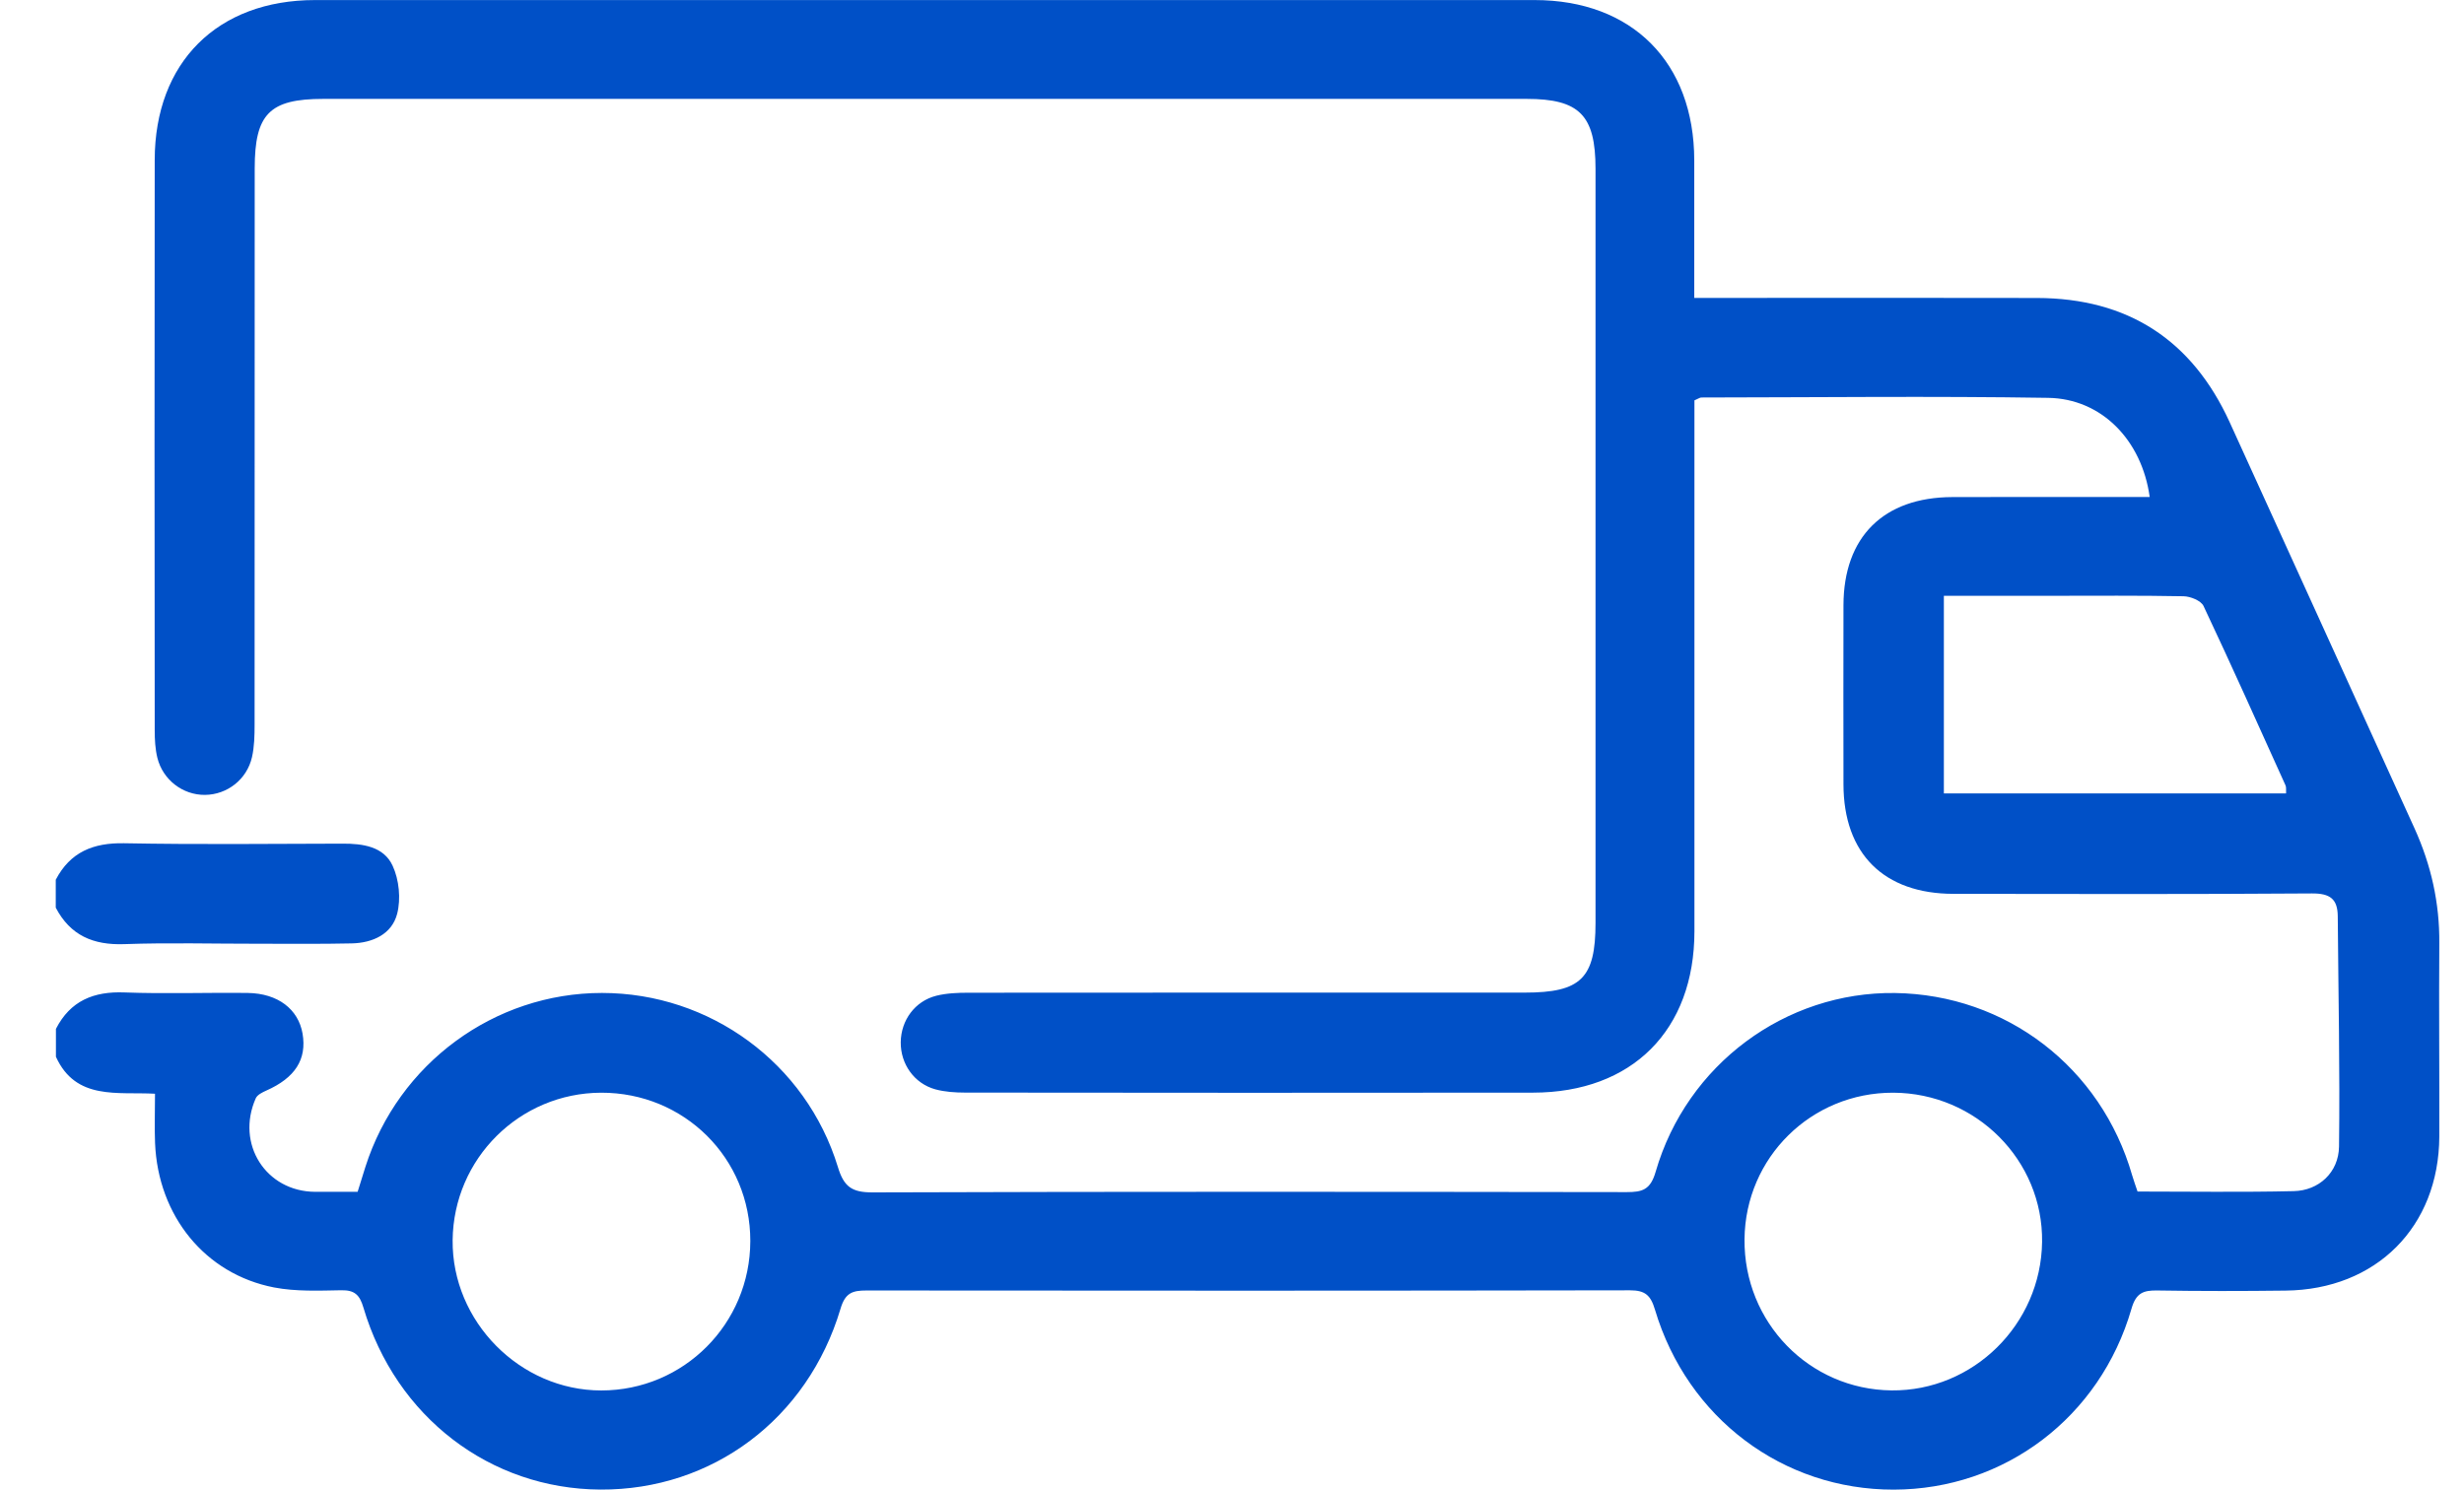 <svg width="43" height="26" viewBox="0 0 43 26" fill="none" xmlns="http://www.w3.org/2000/svg">
<path d="M42.569 16.463C42.575 15.76 42.426 15.096 42.136 14.457C41.061 12.096 39.989 9.732 38.911 7.37C38.254 5.931 37.131 5.204 35.547 5.201C33.706 5.196 31.865 5.2 30.023 5.2C29.88 5.2 29.736 5.2 29.567 5.2C29.567 4.364 29.568 3.58 29.567 2.797C29.564 1.088 28.482 0.001 26.78 0.001C19.687 -0 12.592 -0 5.498 0.001C3.795 0.001 2.702 1.087 2.7 2.792C2.695 6.109 2.697 9.427 2.7 12.744C2.7 12.904 2.708 13.07 2.746 13.226C2.842 13.613 3.192 13.878 3.578 13.874C3.965 13.87 4.31 13.604 4.398 13.213C4.439 13.03 4.443 12.837 4.443 12.648C4.445 9.413 4.445 6.177 4.445 2.941C4.445 1.989 4.703 1.726 5.641 1.726C12.641 1.726 19.641 1.726 26.641 1.726C27.564 1.726 27.844 2.011 27.844 2.947C27.844 7.334 27.844 11.721 27.844 16.108C27.844 17.075 27.59 17.325 26.608 17.325C23.373 17.325 20.137 17.324 16.9 17.327C16.712 17.327 16.518 17.335 16.338 17.38C15.965 17.475 15.724 17.809 15.719 18.19C15.715 18.57 15.953 18.911 16.322 19.013C16.489 19.058 16.669 19.07 16.843 19.07C20.146 19.073 23.45 19.076 26.754 19.071C28.484 19.069 29.569 17.98 29.57 16.256C29.571 13.318 29.57 10.38 29.57 7.442C29.57 7.283 29.57 7.126 29.57 6.988C29.641 6.958 29.665 6.938 29.69 6.938C31.707 6.936 33.724 6.912 35.742 6.944C36.676 6.958 37.378 7.683 37.515 8.675C37.378 8.675 37.247 8.675 37.116 8.675C36.1 8.675 35.085 8.672 34.069 8.676C32.869 8.68 32.174 9.372 32.171 10.562C32.169 11.605 32.169 12.647 32.171 13.69C32.173 14.9 32.875 15.6 34.091 15.601C36.176 15.604 38.261 15.609 40.346 15.594C40.661 15.592 40.795 15.689 40.797 15.994C40.807 17.334 40.836 18.673 40.819 20.012C40.813 20.464 40.466 20.781 40.028 20.79C39.122 20.811 38.216 20.797 37.303 20.797C37.268 20.692 37.235 20.604 37.209 20.514C36.668 18.632 35.012 17.359 33.069 17.332C31.16 17.308 29.436 18.577 28.893 20.453C28.802 20.769 28.659 20.807 28.388 20.807C24.002 20.801 19.615 20.797 15.228 20.812C14.866 20.813 14.727 20.715 14.622 20.368C14.066 18.553 12.387 17.331 10.505 17.331C8.627 17.331 6.953 18.561 6.377 20.366C6.332 20.506 6.289 20.646 6.241 20.802C5.984 20.802 5.742 20.803 5.499 20.802C4.639 20.797 4.11 19.965 4.464 19.168C4.492 19.108 4.578 19.066 4.647 19.035C5.15 18.812 5.357 18.491 5.28 18.04C5.206 17.614 4.85 17.339 4.325 17.331C3.608 17.322 2.89 17.349 2.173 17.322C1.634 17.301 1.228 17.467 0.976 17.958C0.976 18.12 0.976 18.282 0.976 18.445C1.325 19.212 2.053 19.053 2.705 19.09C2.705 19.412 2.695 19.682 2.706 19.951C2.758 21.222 3.579 22.237 4.782 22.471C5.163 22.544 5.564 22.527 5.956 22.52C6.189 22.516 6.277 22.601 6.342 22.822C6.908 24.732 8.552 25.988 10.477 25.999C12.428 26.01 14.094 24.768 14.668 22.843C14.75 22.564 14.877 22.524 15.121 22.524C19.562 22.529 24.004 22.529 28.444 22.521C28.709 22.521 28.806 22.605 28.882 22.861C29.448 24.755 31.117 26.003 33.048 26C34.98 25.997 36.649 24.739 37.197 22.843C37.276 22.567 37.404 22.519 37.651 22.524C38.395 22.536 39.14 22.535 39.884 22.526C41.467 22.51 42.562 21.413 42.569 19.837C42.572 18.71 42.561 17.587 42.569 16.463ZM33.923 13.848C33.923 12.698 33.923 11.57 33.923 10.399C34.556 10.399 35.175 10.399 35.793 10.399C36.563 10.399 37.335 10.392 38.105 10.407C38.226 10.409 38.409 10.483 38.454 10.576C38.944 11.614 39.412 12.661 39.885 13.707C39.901 13.74 39.892 13.785 39.895 13.848C37.906 13.848 35.927 13.848 33.923 13.848ZM10.493 24.269C9.075 24.269 7.885 23.066 7.899 21.646C7.914 20.223 9.067 19.077 10.49 19.072C11.942 19.068 13.097 20.217 13.094 21.662C13.091 23.107 11.931 24.269 10.493 24.269ZM33.01 24.268C31.572 24.253 30.43 23.078 30.444 21.629C30.458 20.202 31.609 19.068 33.039 19.072C34.485 19.077 35.657 20.252 35.637 21.678C35.618 23.116 34.434 24.283 33.01 24.268Z" fill="#0050C7"/>
<path d="M2.167 16.479C2.949 16.451 3.734 16.473 4.518 16.472C5.058 16.472 5.599 16.478 6.139 16.466C6.504 16.458 6.839 16.305 6.931 15.949C6.998 15.689 6.965 15.355 6.852 15.111C6.697 14.774 6.331 14.723 5.976 14.725C4.706 14.728 3.437 14.742 2.167 14.718C1.627 14.708 1.226 14.871 0.973 15.355C0.973 15.518 0.973 15.68 0.973 15.842C1.226 16.326 1.626 16.498 2.167 16.479Z" fill="#0050C7"/>
</svg>
